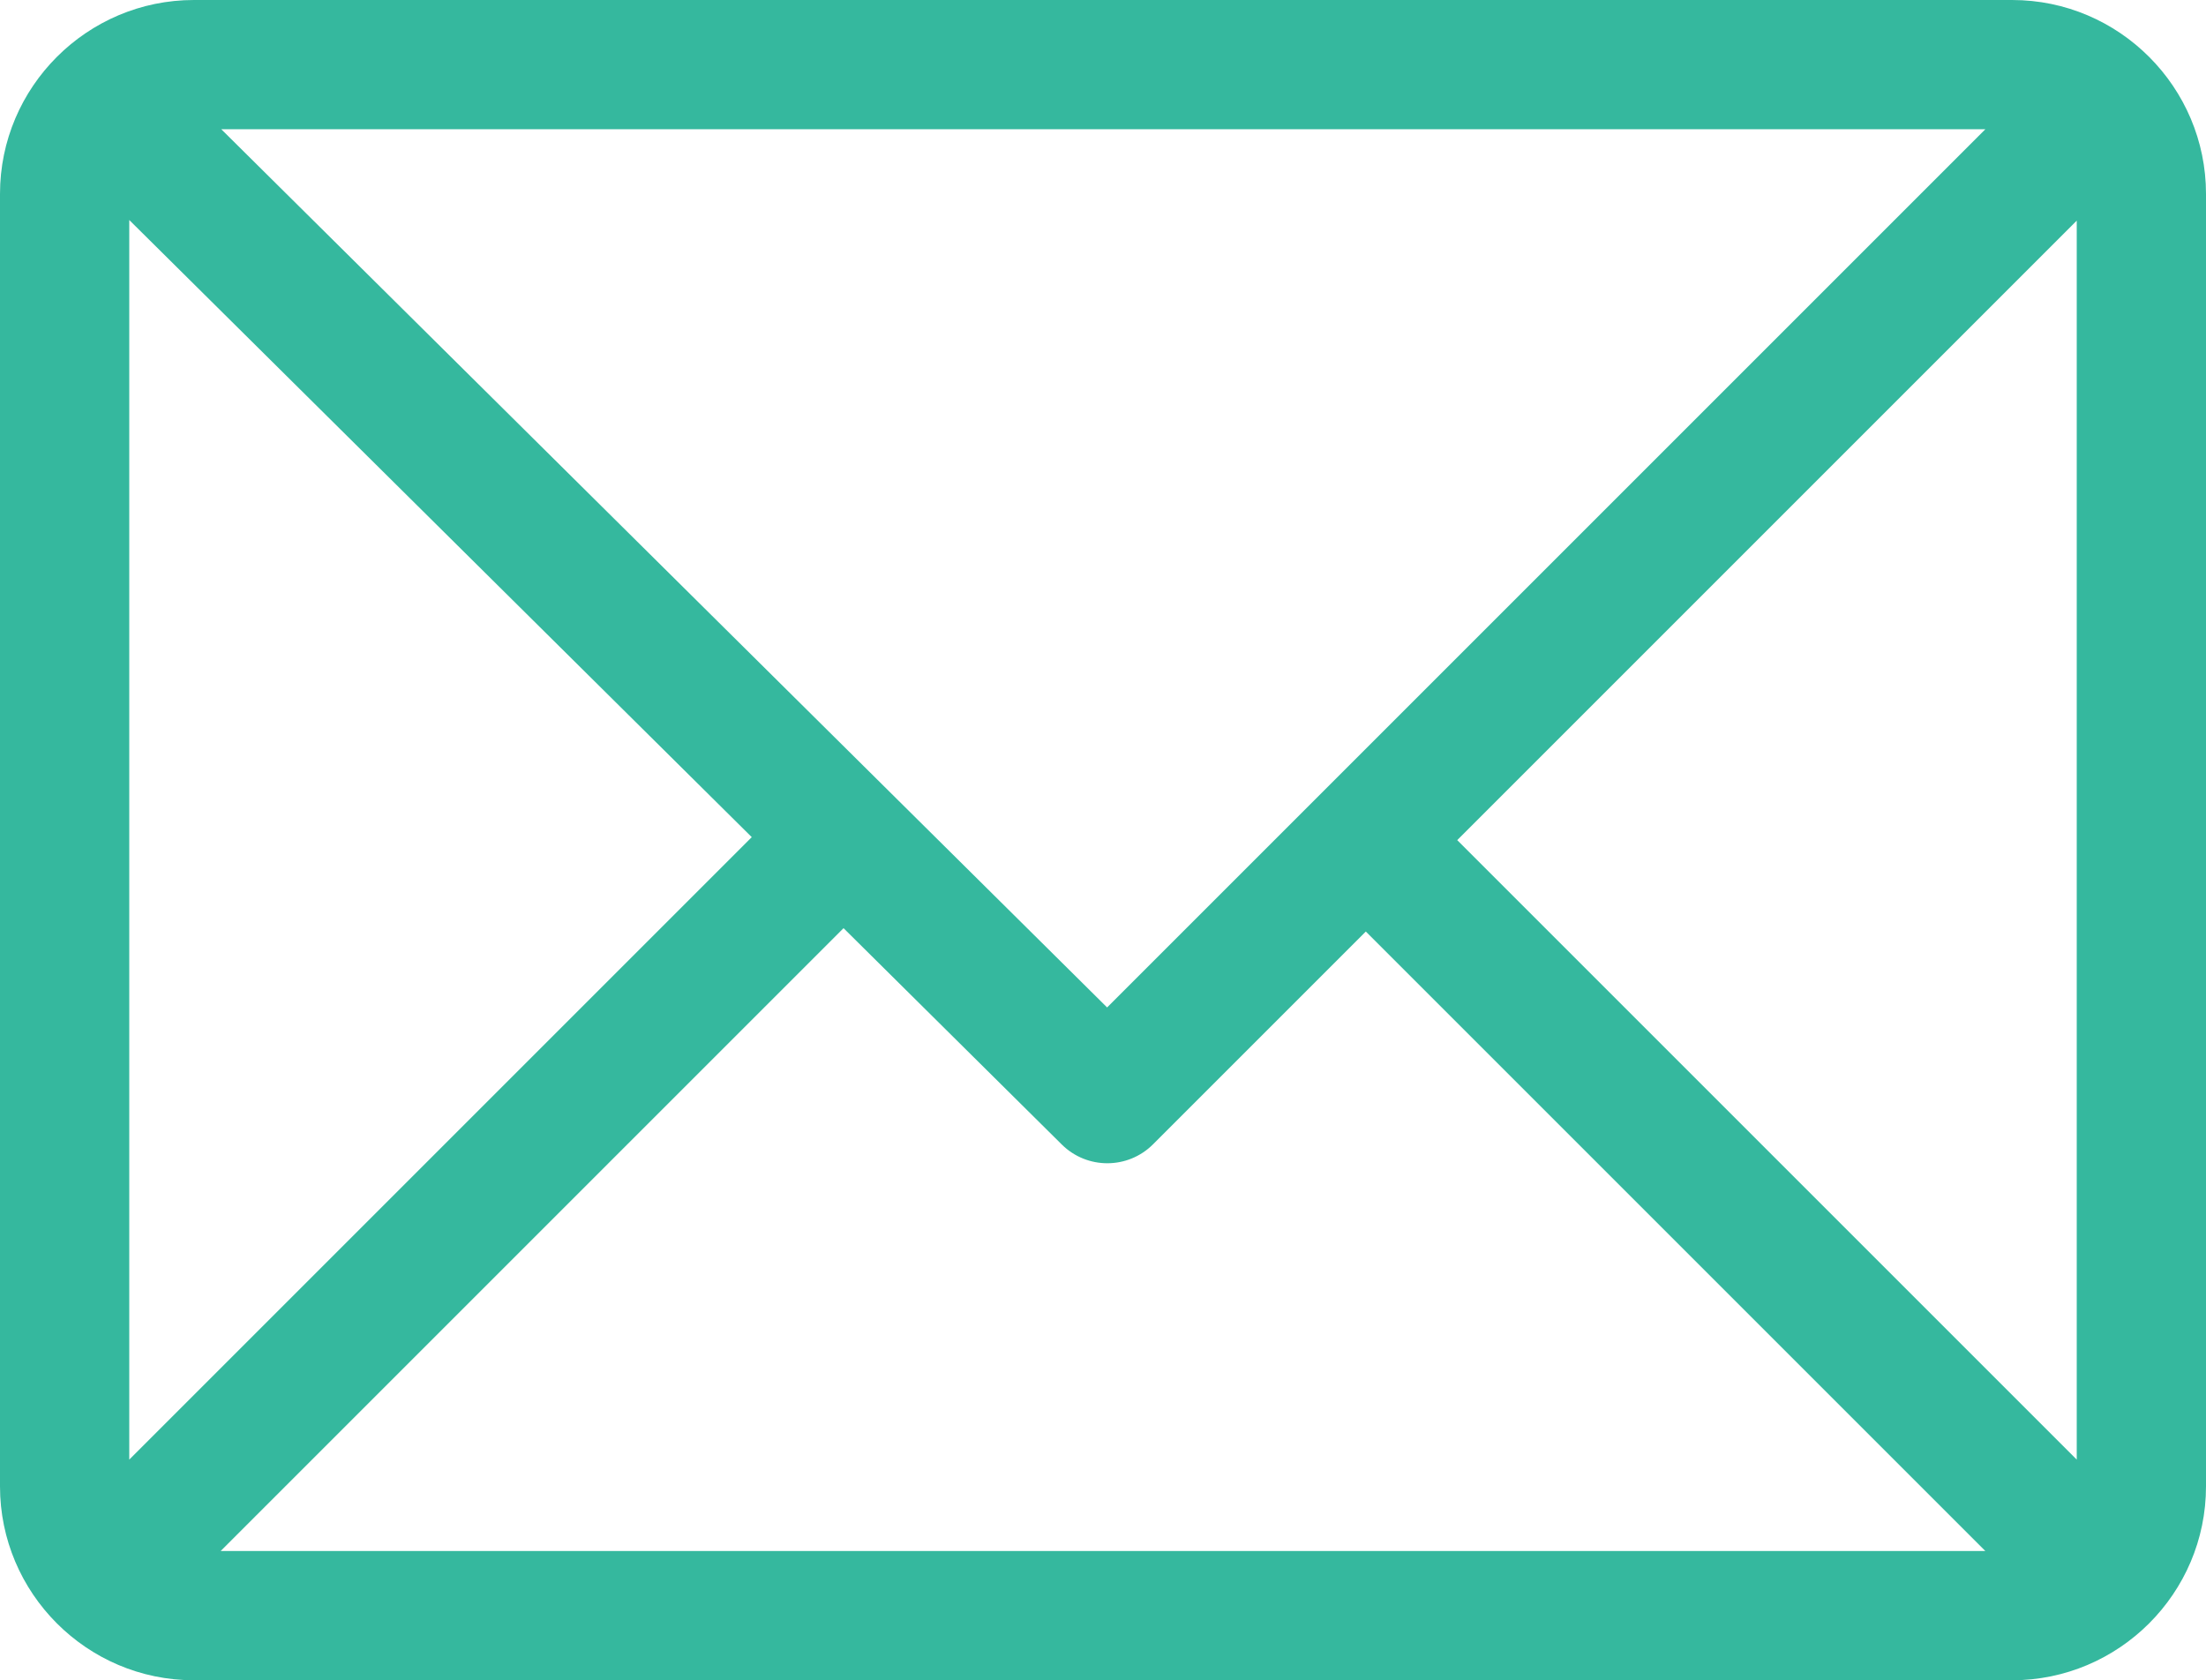 <?xml version="1.0" encoding="iso-8859-1"?>
<!-- Generator: Adobe Illustrator 19.0.0, SVG Export Plug-In . SVG Version: 6.00 Build 0)  -->
<svg version="1.1" id="Laag_1" fill="#35b89e" xmlns="http://www.w3.org/2000/svg" xmlns:xlink="http://www.w3.org/1999/xlink" x="0px" y="0px"
	 viewBox="0 0 384 292.5" style="enable-background:new 0 0 384 292.5;" xml:space="preserve">
<g>
	<path d="M350.25,0H33.75C15.164,0,0,15.148,0,33.75v225c0,18.539,15.098,33.75,33.75,33.75h316.5
		c18.539,0,33.75-15.098,33.75-33.75v-225C384,15.211,368.902,0,350.25,0L350.25,0z M345.59,22.5L192.715,175.375L38.52,22.5H345.59
		z M22.5,254.09V38.301L130.859,145.73L22.5,254.09z M38.41,270l108.426-108.426l37.992,37.664
		c4.399,4.36,11.496,4.348,15.879-0.035l37.043-37.043L345.59,270H38.41z M361.5,254.09L253.66,146.25L361.5,38.41V254.09z
		 M361.5,254.09"/>
</g>
</svg>

